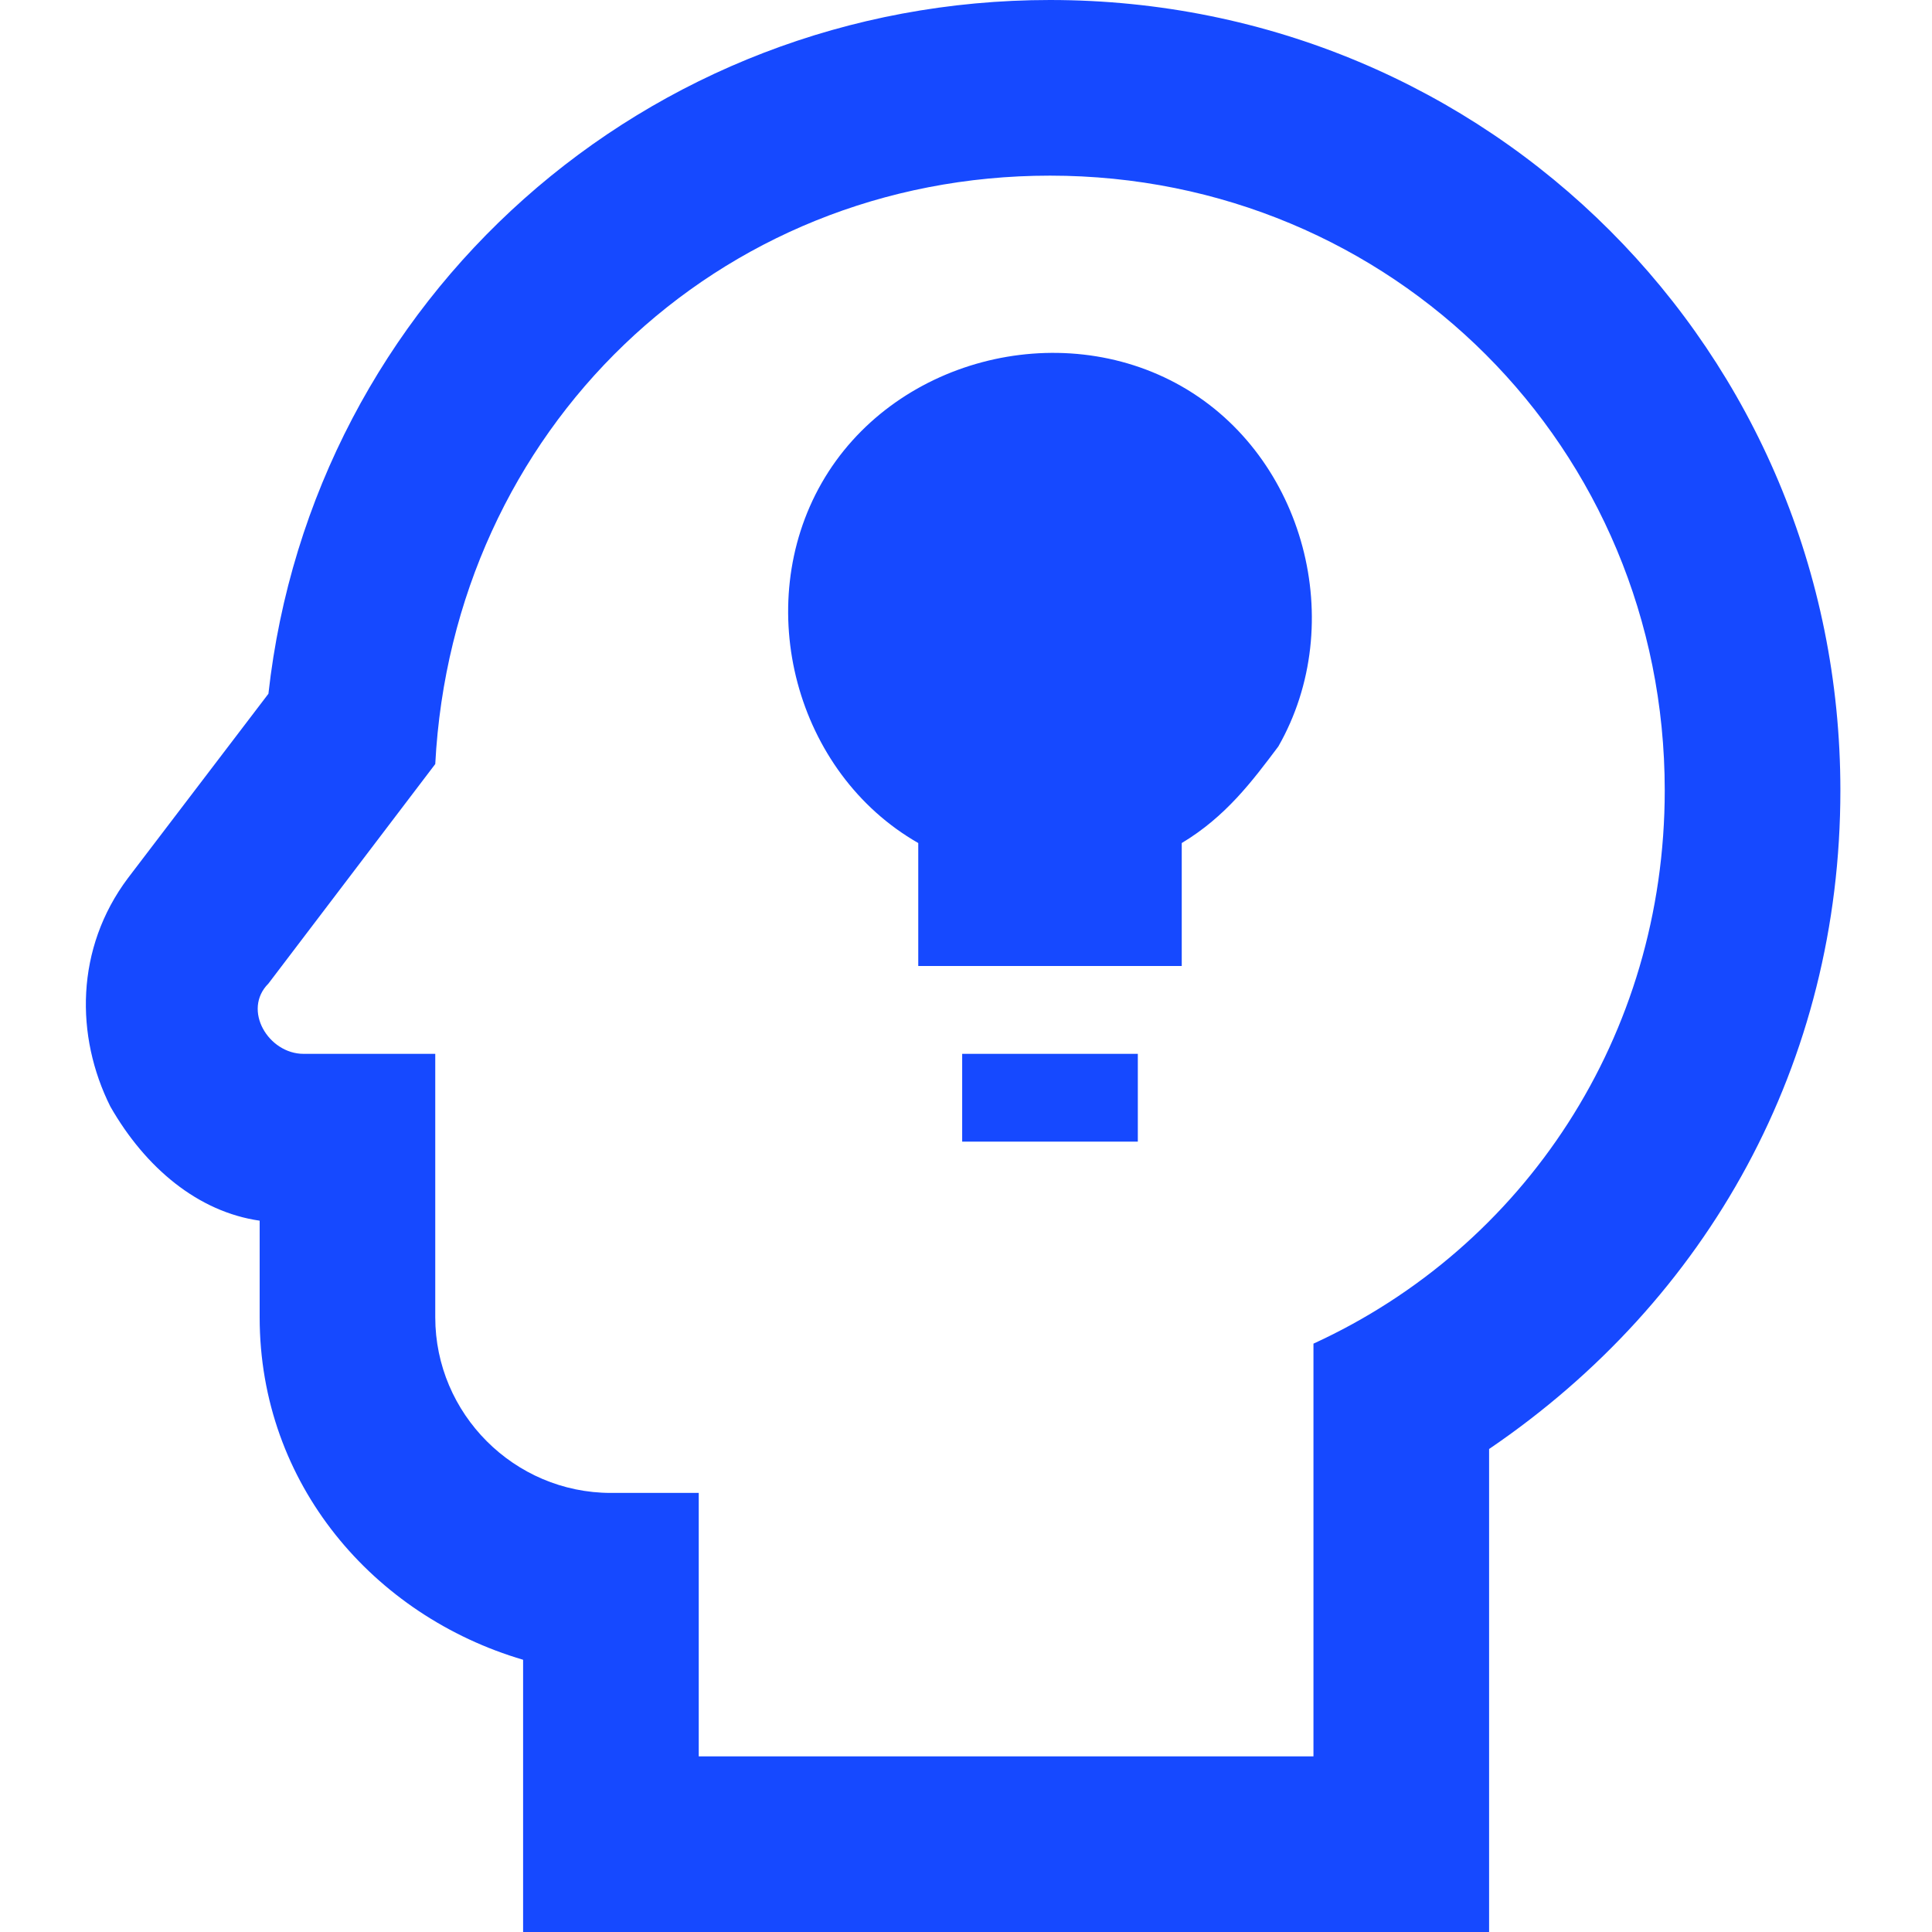 <svg xmlns="http://www.w3.org/2000/svg" width="45" height="45" viewBox="0 0 45 45" fill="none"><path d="M24.457 4.091C32.434 4.091 38.775 10.432 38.775 18.409C38.775 24.136 35.502 29.046 30.593 31.296V40.909H16.275V34.773H14.229C11.979 34.773 10.138 32.932 10.138 30.682V24.546H7.07C6.252 24.546 5.638 23.523 6.252 22.909L10.138 17.796C10.547 10.023 16.684 4.091 24.457 4.091ZM24.457 0C15.047 0 7.275 6.955 6.252 16.159L2.979 20.454C1.752 22.091 1.752 24.136 2.57 25.773C3.388 27.204 4.616 28.227 6.048 28.432V30.682C6.048 34.568 8.707 37.636 12.184 38.659V45H34.684V33.75C39.797 30.273 42.866 24.75 42.866 18.409C42.866 8.182 34.684 0 24.457 0ZM26.502 26.591H22.411V24.546H26.502V26.591ZM29.775 17.386C29.161 18.204 28.547 19.023 27.525 19.636V22.5H21.388V19.636C18.525 18 17.502 14.114 19.138 11.25C20.775 8.386 24.661 7.364 27.525 9C30.388 10.636 31.411 14.523 29.775 17.386Z" fill="#1649FF"></path></svg>
